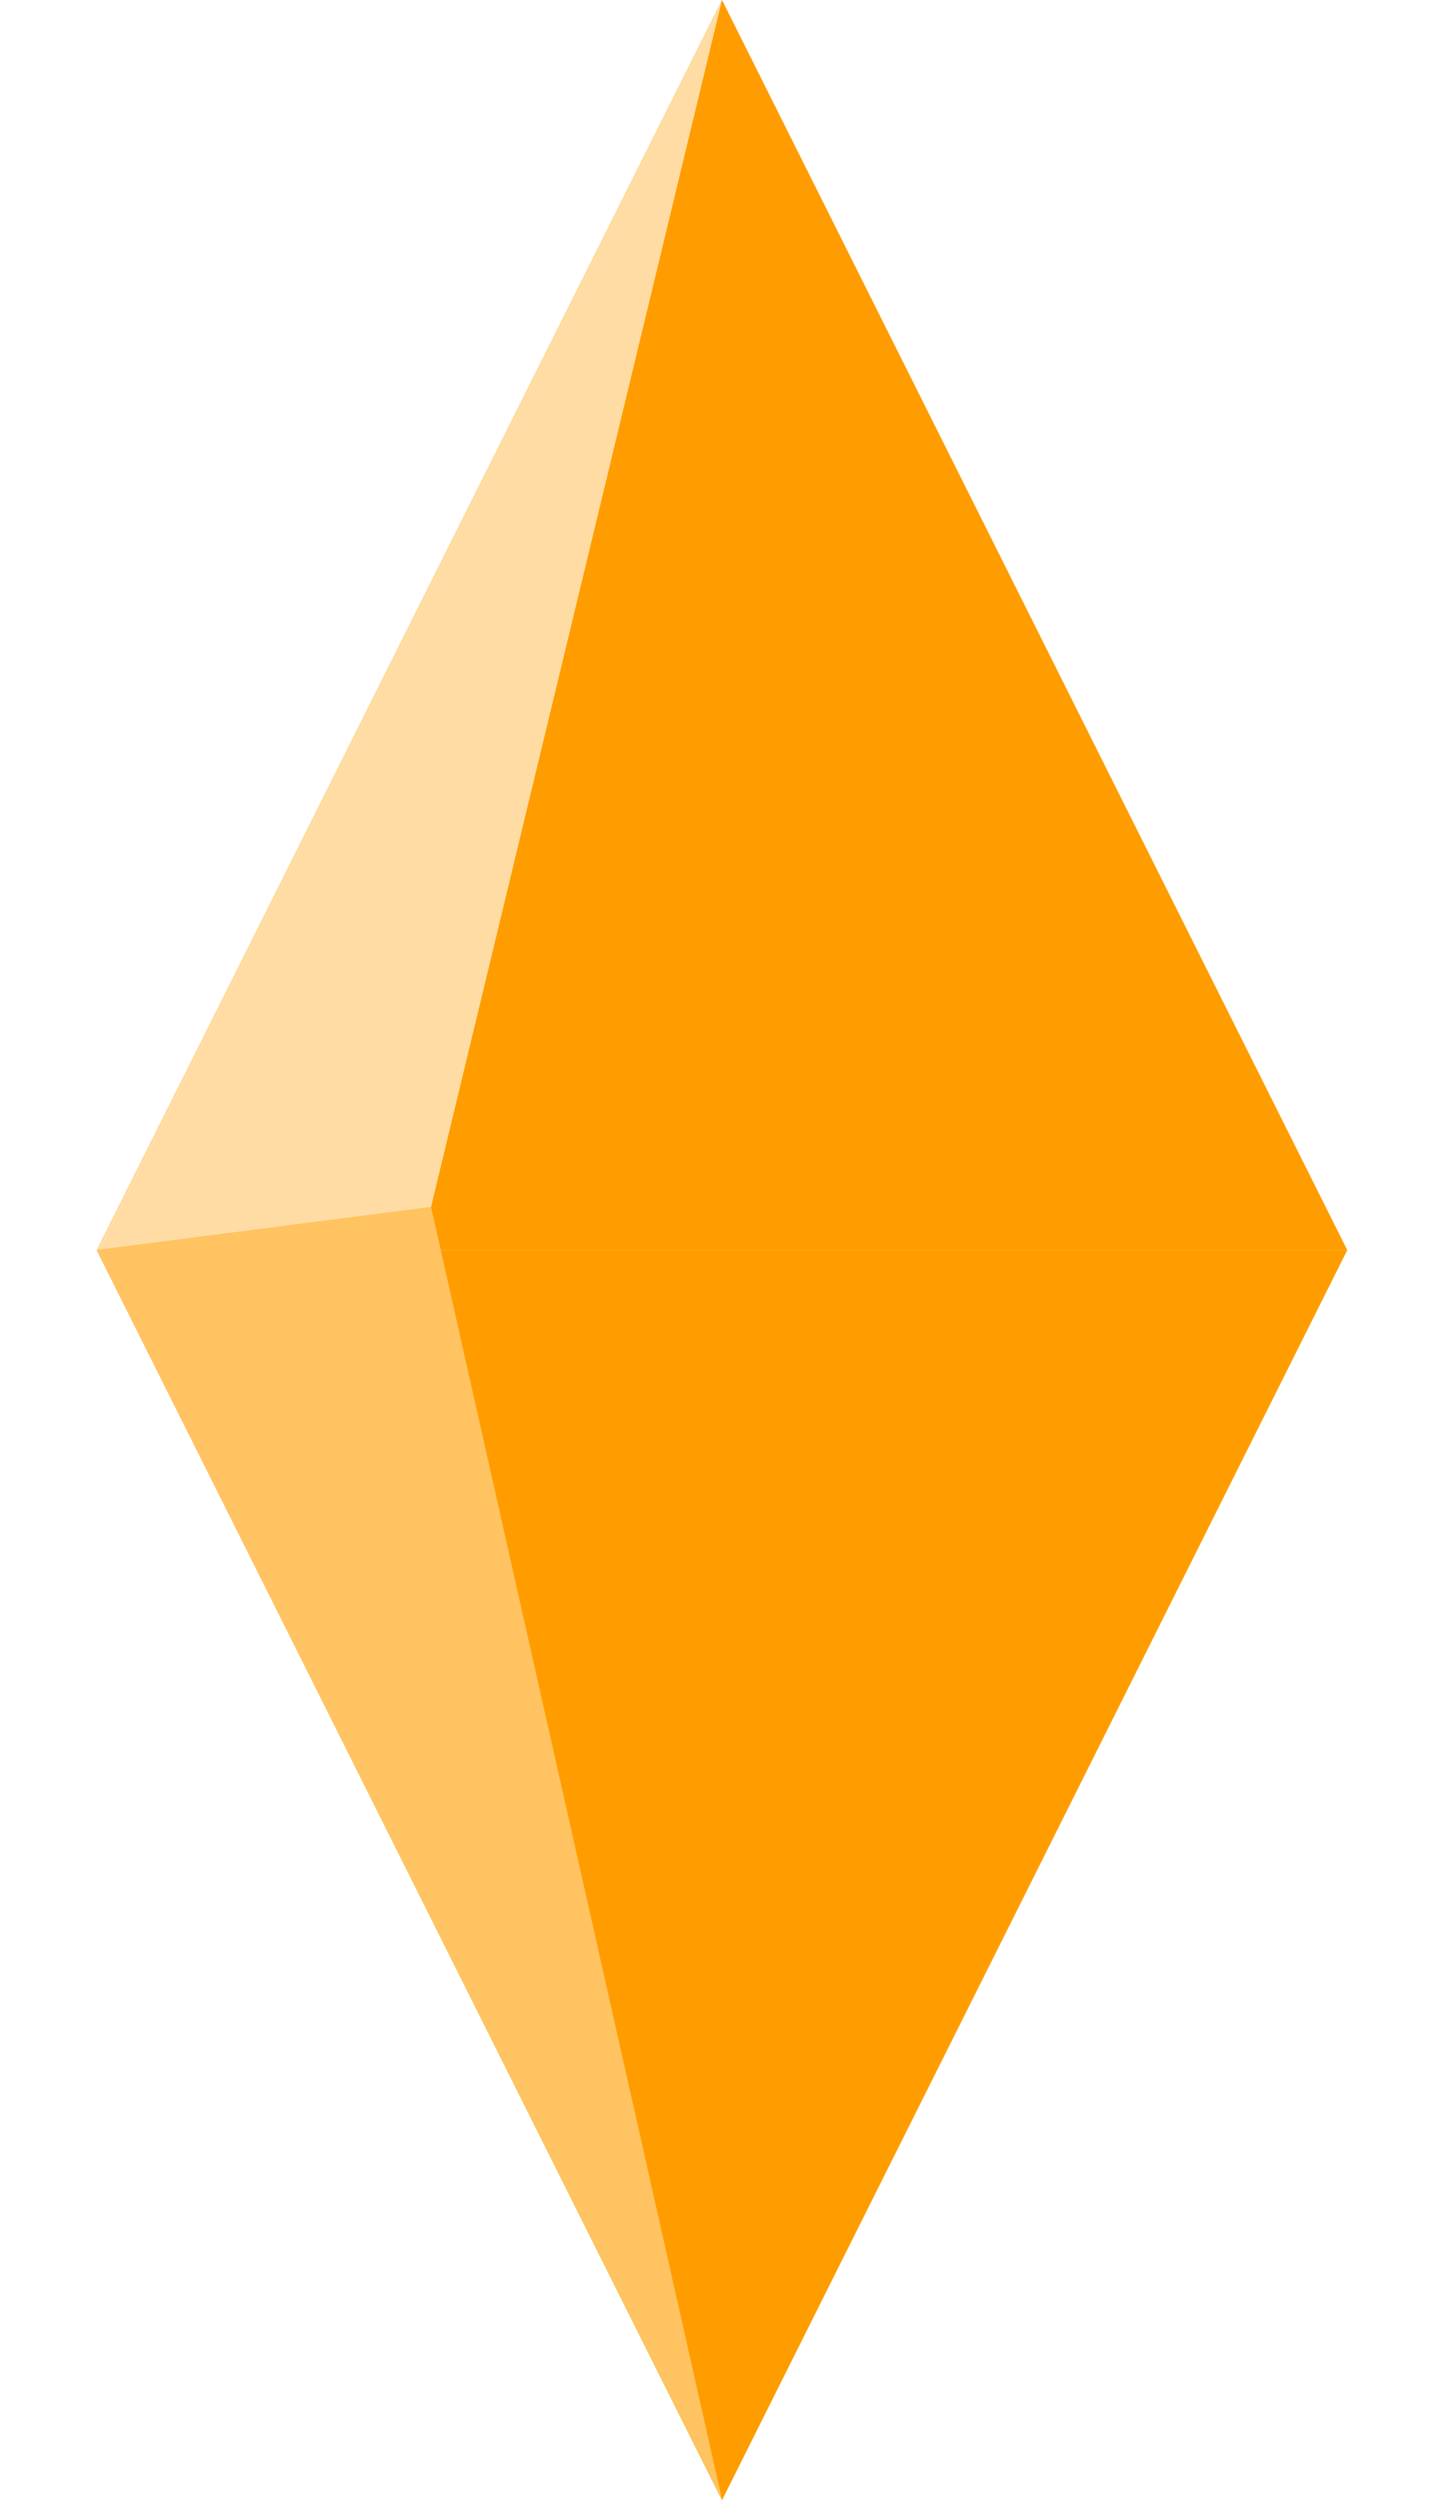 <svg width="201" height="348" viewBox="0 0 201 348" fill="none" xmlns="http://www.w3.org/2000/svg">
<path d="M100.5 0L187.536 174H13.464L100.5 0Z" fill="#FF9D00"/>
<path d="M100.5 348L13.464 174L187.536 174L100.5 348Z" fill="#FF9D00"/>
<path d="M13.469 174L100.524 348L60 168L13.469 174Z" fill="#FFC361"/>
<path d="M100.5 0L13.461 174L60 168L100.5 0Z" fill="#FFDCA3"/>
</svg>
